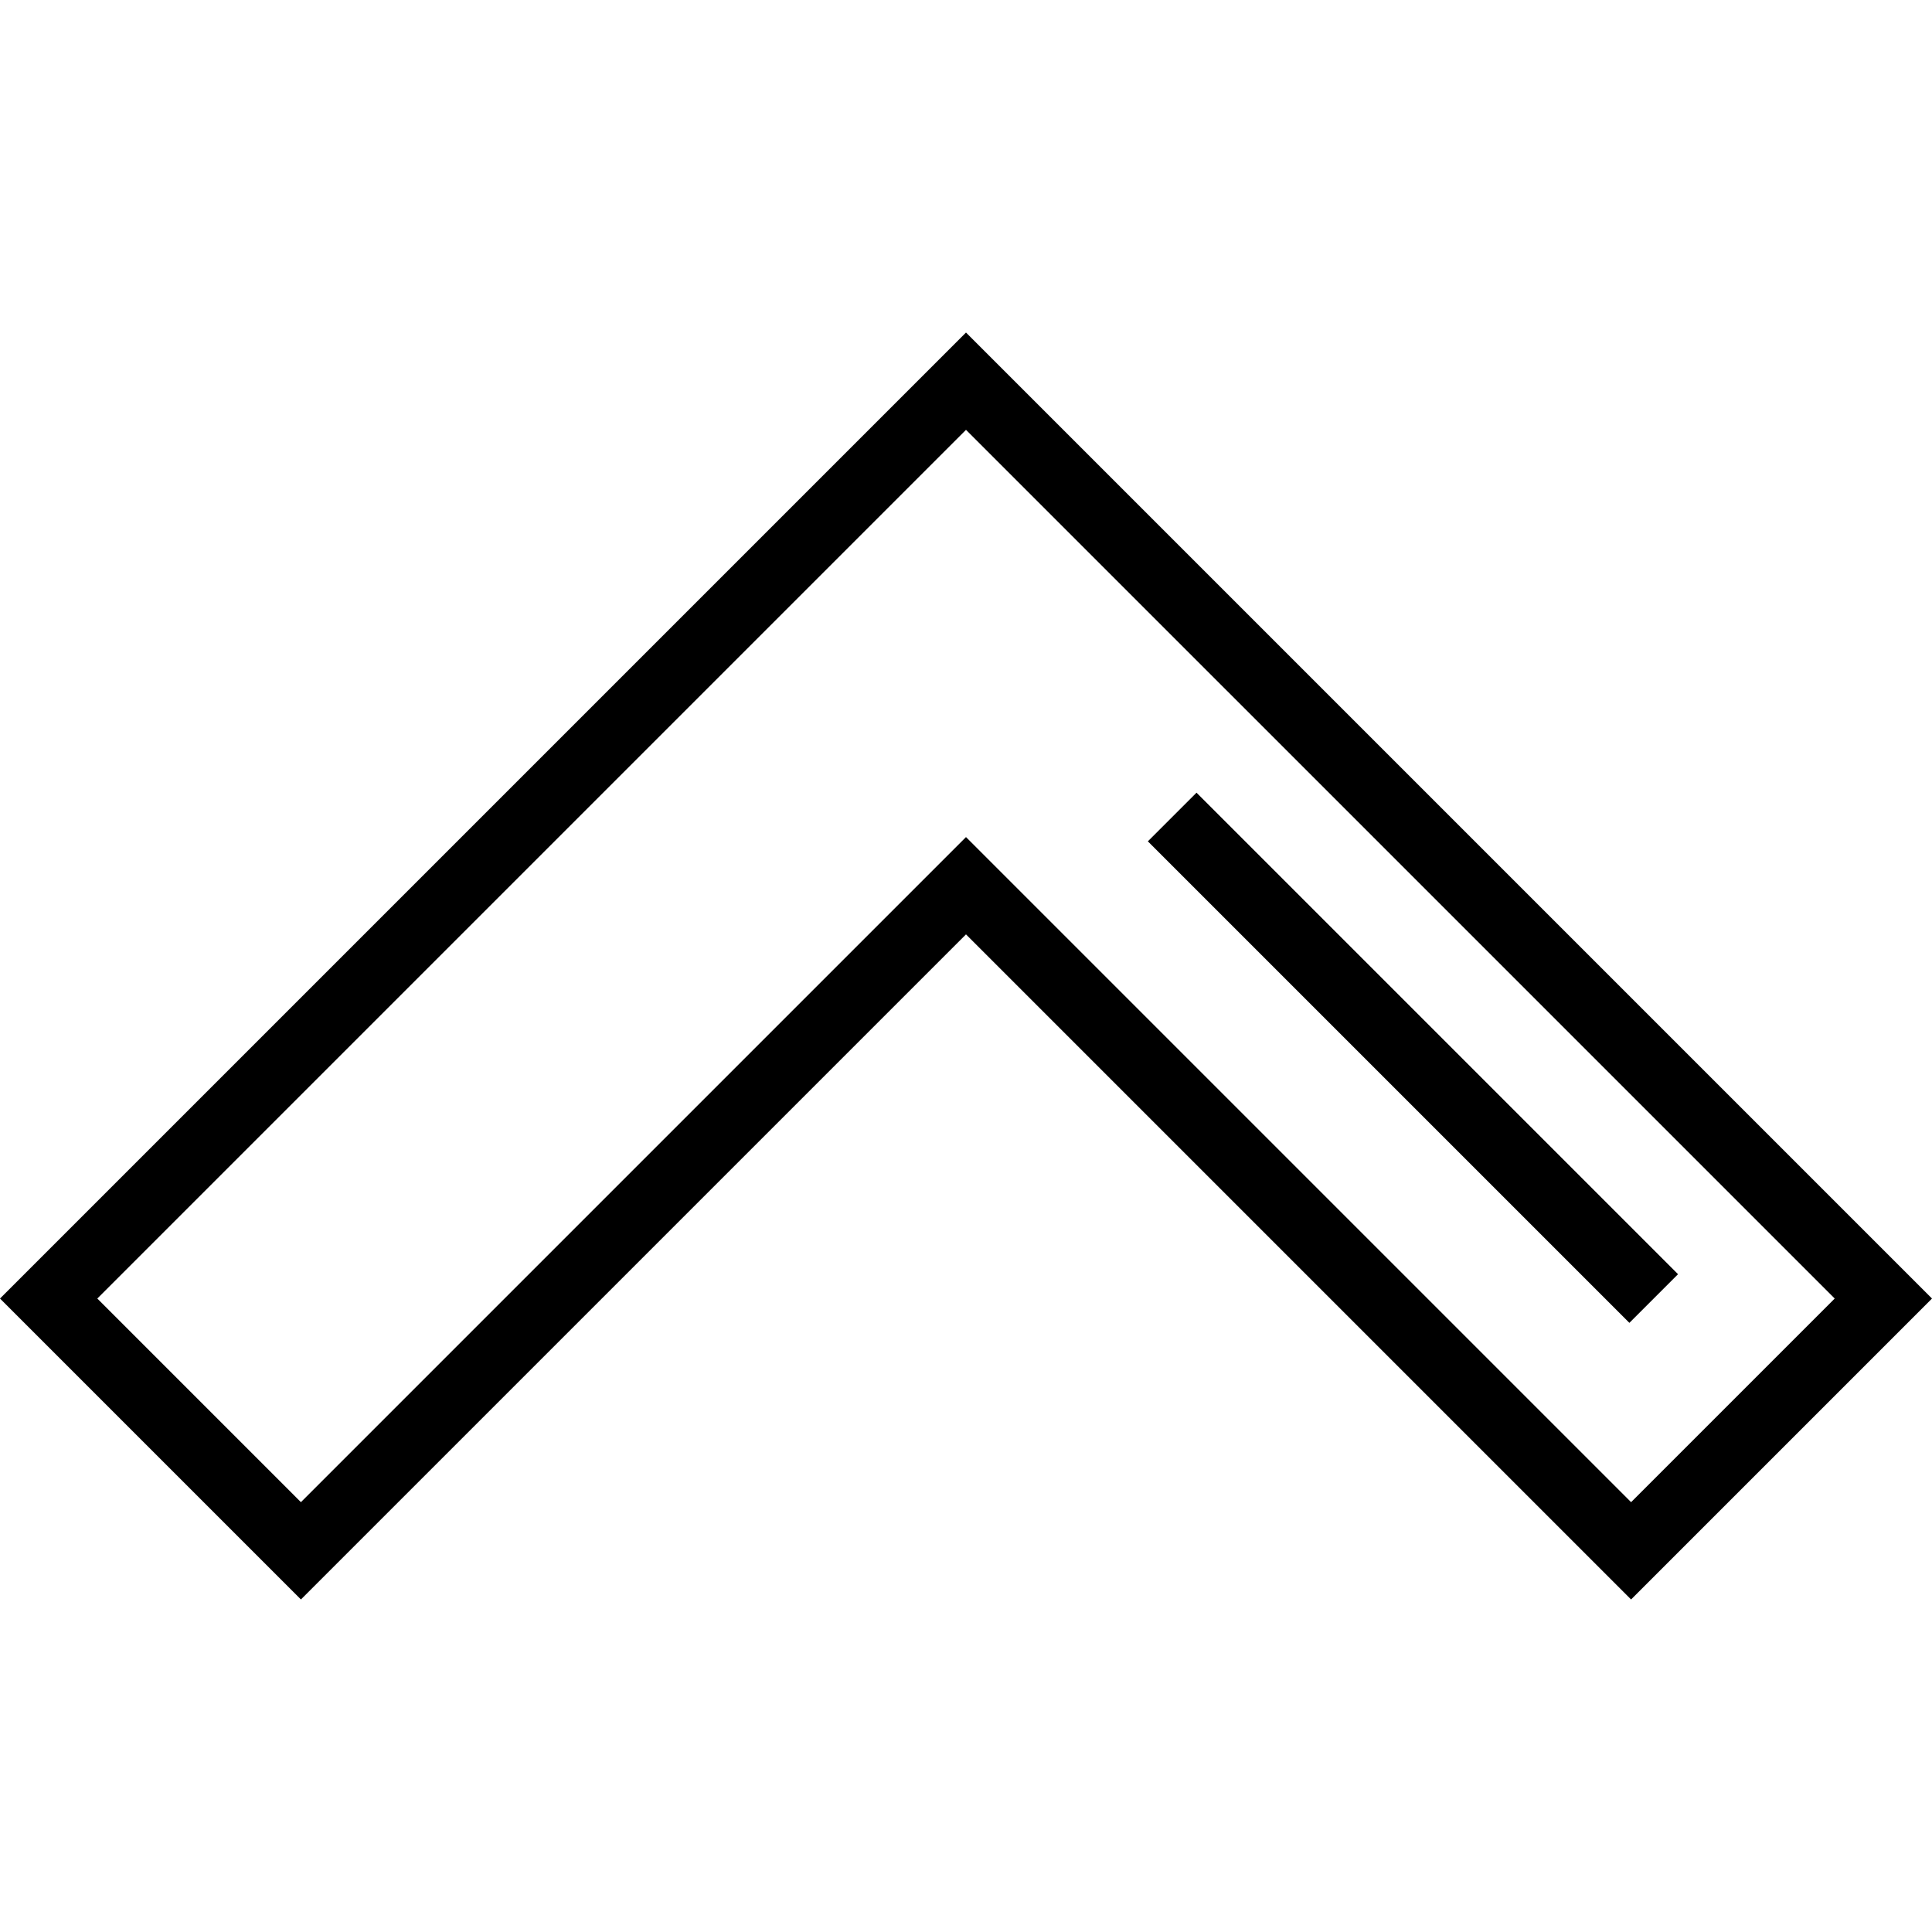 <?xml version="1.0" encoding="iso-8859-1"?>
<!-- Uploaded to: SVG Repo, www.svgrepo.com, Generator: SVG Repo Mixer Tools -->
<svg fill="#000000" version="1.1" id="Layer_1" xmlns="http://www.w3.org/2000/svg" xmlns:xlink="http://www.w3.org/1999/xlink" 
	 viewBox="0 0 511.999 511.999" xml:space="preserve">
<g>
	<g>
		<path d="M255.999,88.126L0,344.125l79.747,79.748L255.999,247.62l176.253,176.253l79.747-79.748L255.999,88.126z M255.999,221.835
			L79.747,398.088l-53.961-53.963l230.214-230.214l230.215,230.214l-53.963,53.963L255.999,221.835z"/>
	</g>
</g>
<g>
	<g>
		
			<rect x="365.399" y="190.062" transform="matrix(0.707 -0.707 0.707 0.707 -88.515 346.923)" width="18.233" height="180.493"/>
	</g>
</g>
</svg>